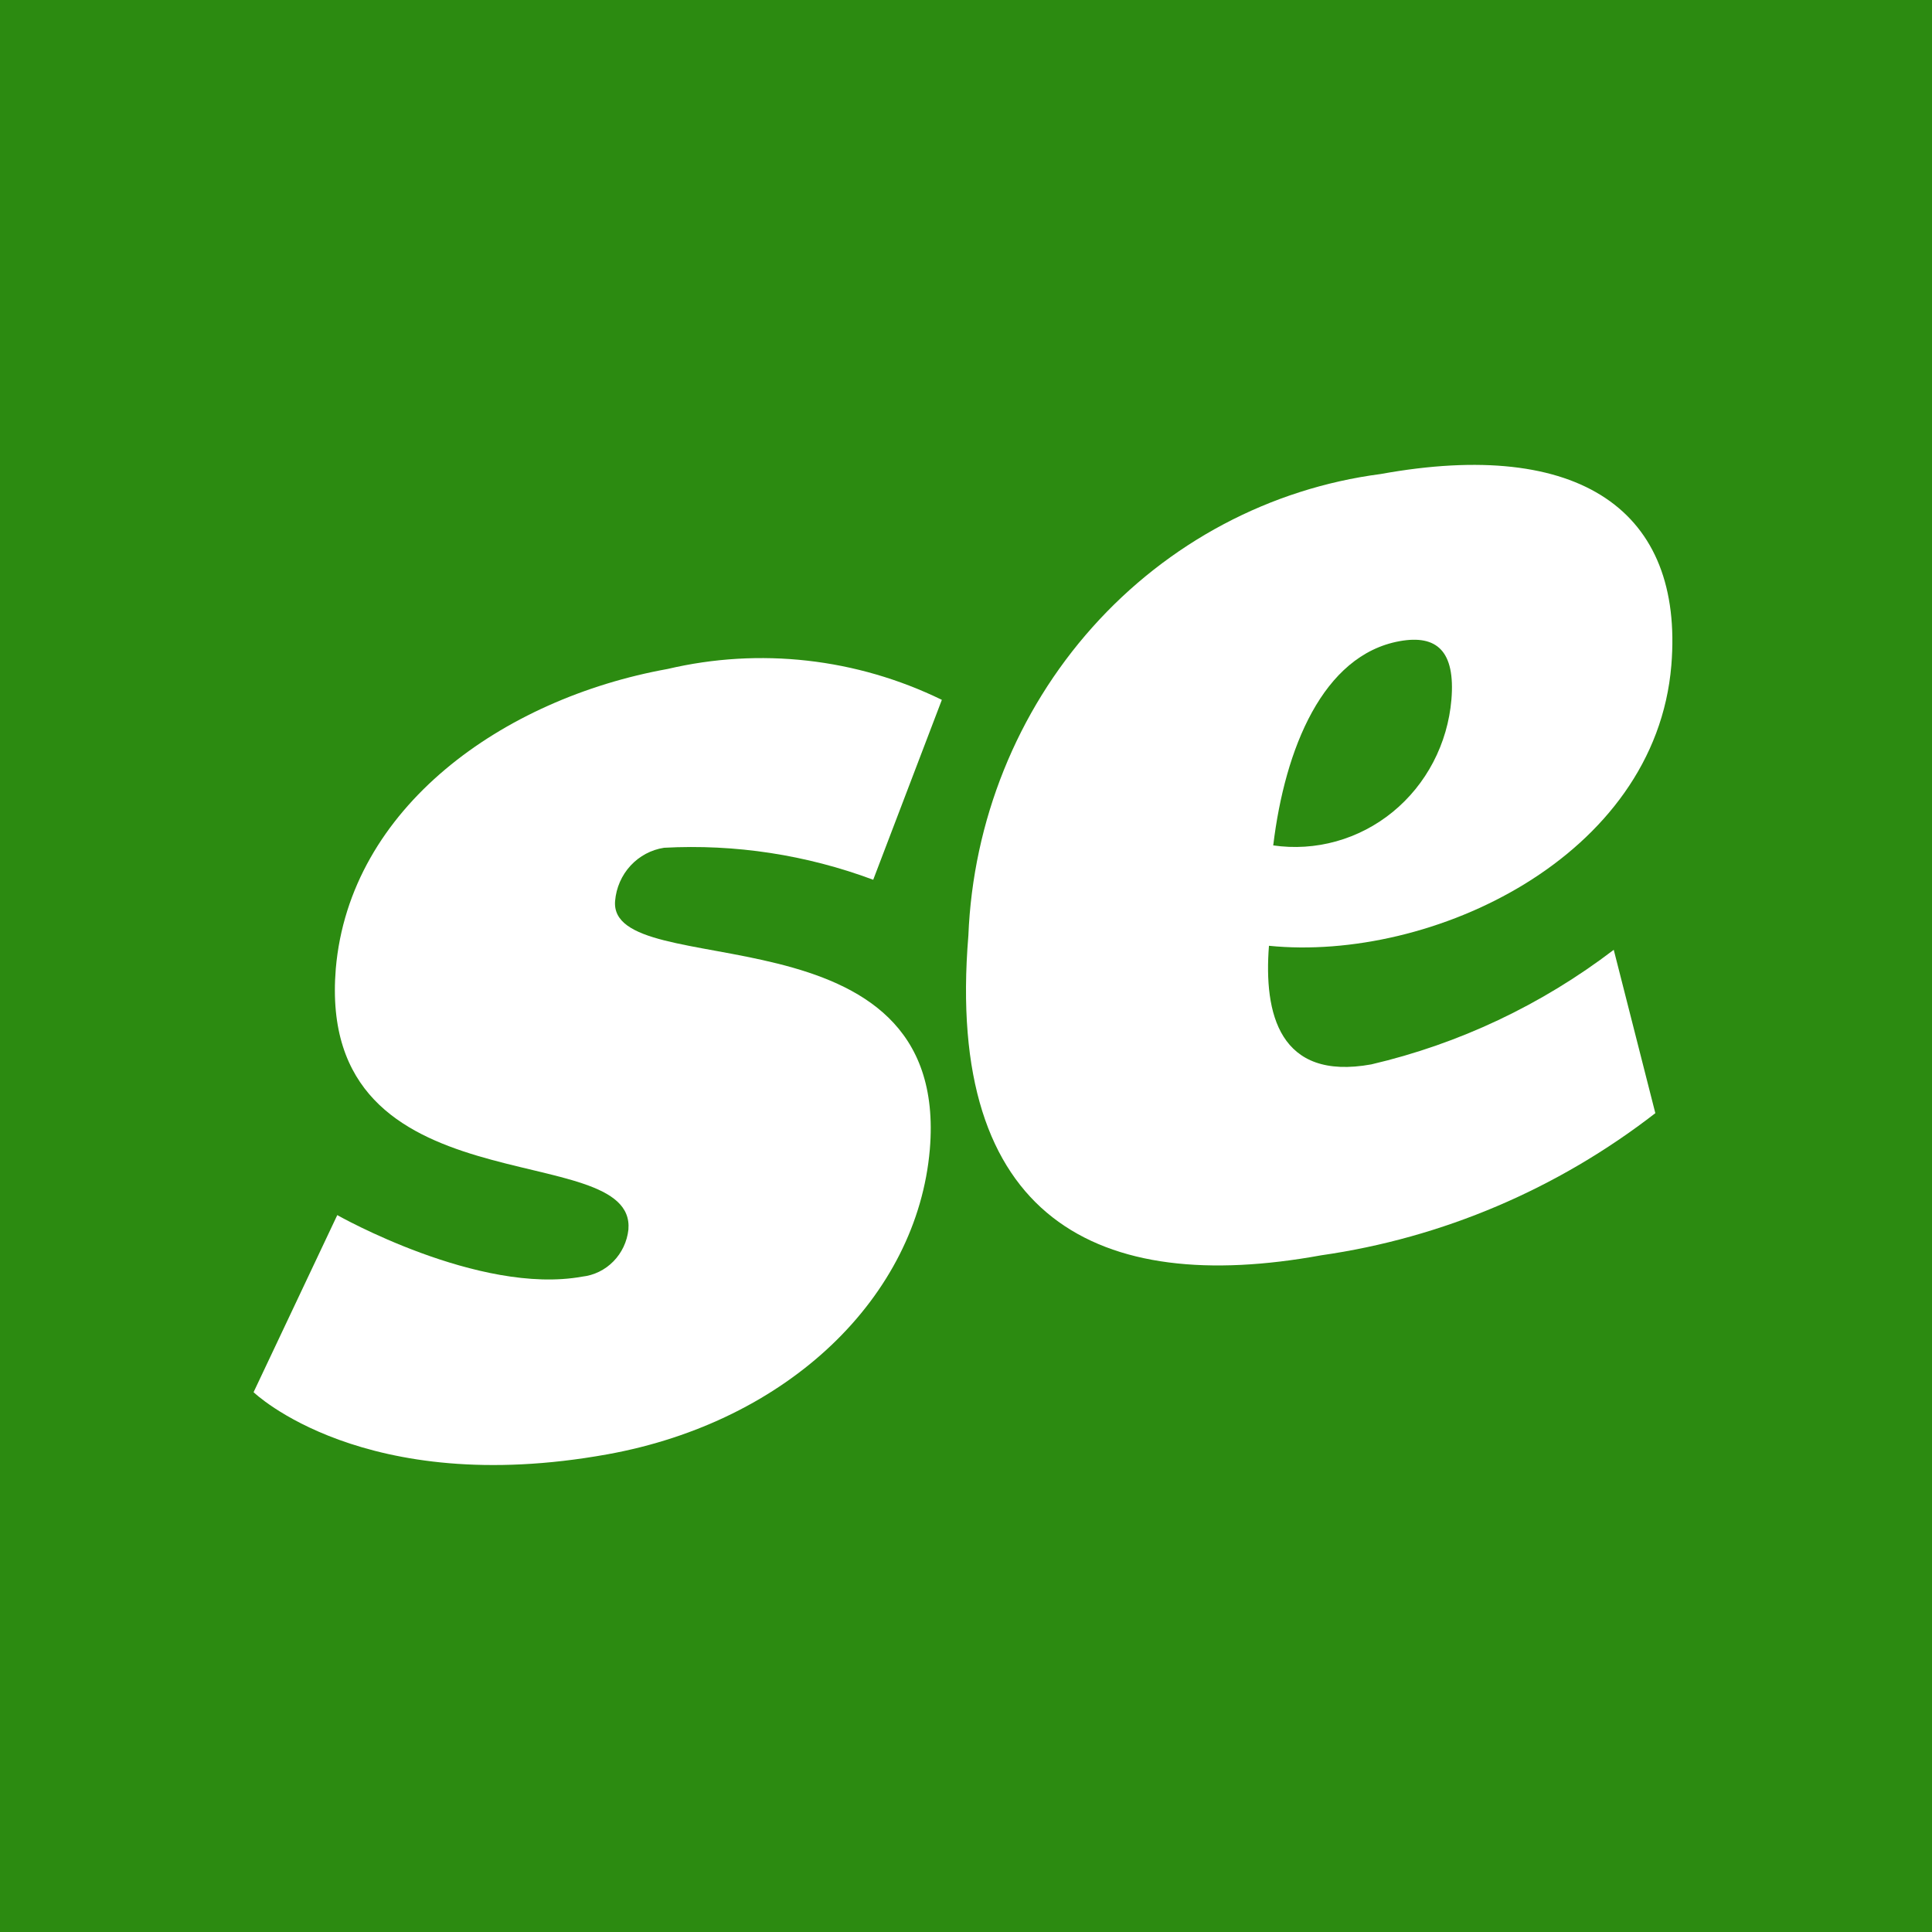 <?xml version="1.0" encoding="UTF-8"?> <svg xmlns="http://www.w3.org/2000/svg" width="80" height="80" viewBox="0 0 80 80" fill="none"><rect x="0" y="0" width="80" height="80" fill="#333333" stroke="none"/><g clip-path="url(#clip0_336_15275)"><rect width="80" height="80" fill="#2C8B11"></rect><path d="M36.158 36.429C33.389 35.396 30.443 34.945 27.498 35.104C26.967 35.185 26.477 35.446 26.109 35.845C25.741 36.244 25.516 36.759 25.47 37.305C25.176 40.797 39.367 37.305 38.502 47.597C37.976 53.692 32.65 58.867 25.143 60.222C15.045 62.043 10.5 57.648 10.5 57.648L13.966 50.315C13.966 50.315 19.819 53.64 24.108 52.863C24.596 52.809 25.052 52.586 25.399 52.232C25.747 51.878 25.966 51.414 26.021 50.916C26.348 47.026 13.072 50.256 13.904 40.115C14.479 33.43 20.825 28.931 27.642 27.701C31.461 26.803 35.465 27.254 39 28.979L36.158 36.429Z" fill="white"></path><path d="M68.544 46.094C64.493 49.235 59.729 51.261 54.704 51.98C45.491 53.659 39.125 50.512 40.098 38.743C40.289 33.996 42.108 29.472 45.234 25.973C48.36 22.473 52.59 20.226 57.173 19.628C65.433 18.128 69.73 21.155 69.207 27.548C68.548 35.506 59.267 39.841 52.545 39.163C52.325 41.962 52.969 44.765 56.782 44.074C60.413 43.226 63.832 41.611 66.822 39.33L68.544 46.094ZM52.712 35.005C53.586 35.133 54.477 35.076 55.329 34.838C56.181 34.6 56.977 34.187 57.669 33.622C58.36 33.057 58.933 32.353 59.35 31.553C59.768 30.753 60.023 29.873 60.1 28.969C60.267 26.956 59.493 26.272 57.956 26.549C54.775 27.125 53.206 31 52.723 34.998" fill="white"></path></g><defs><clipPath id="clip0_336_15275"><rect width="80" height="80" fill="white"></rect></clipPath></defs></svg> 